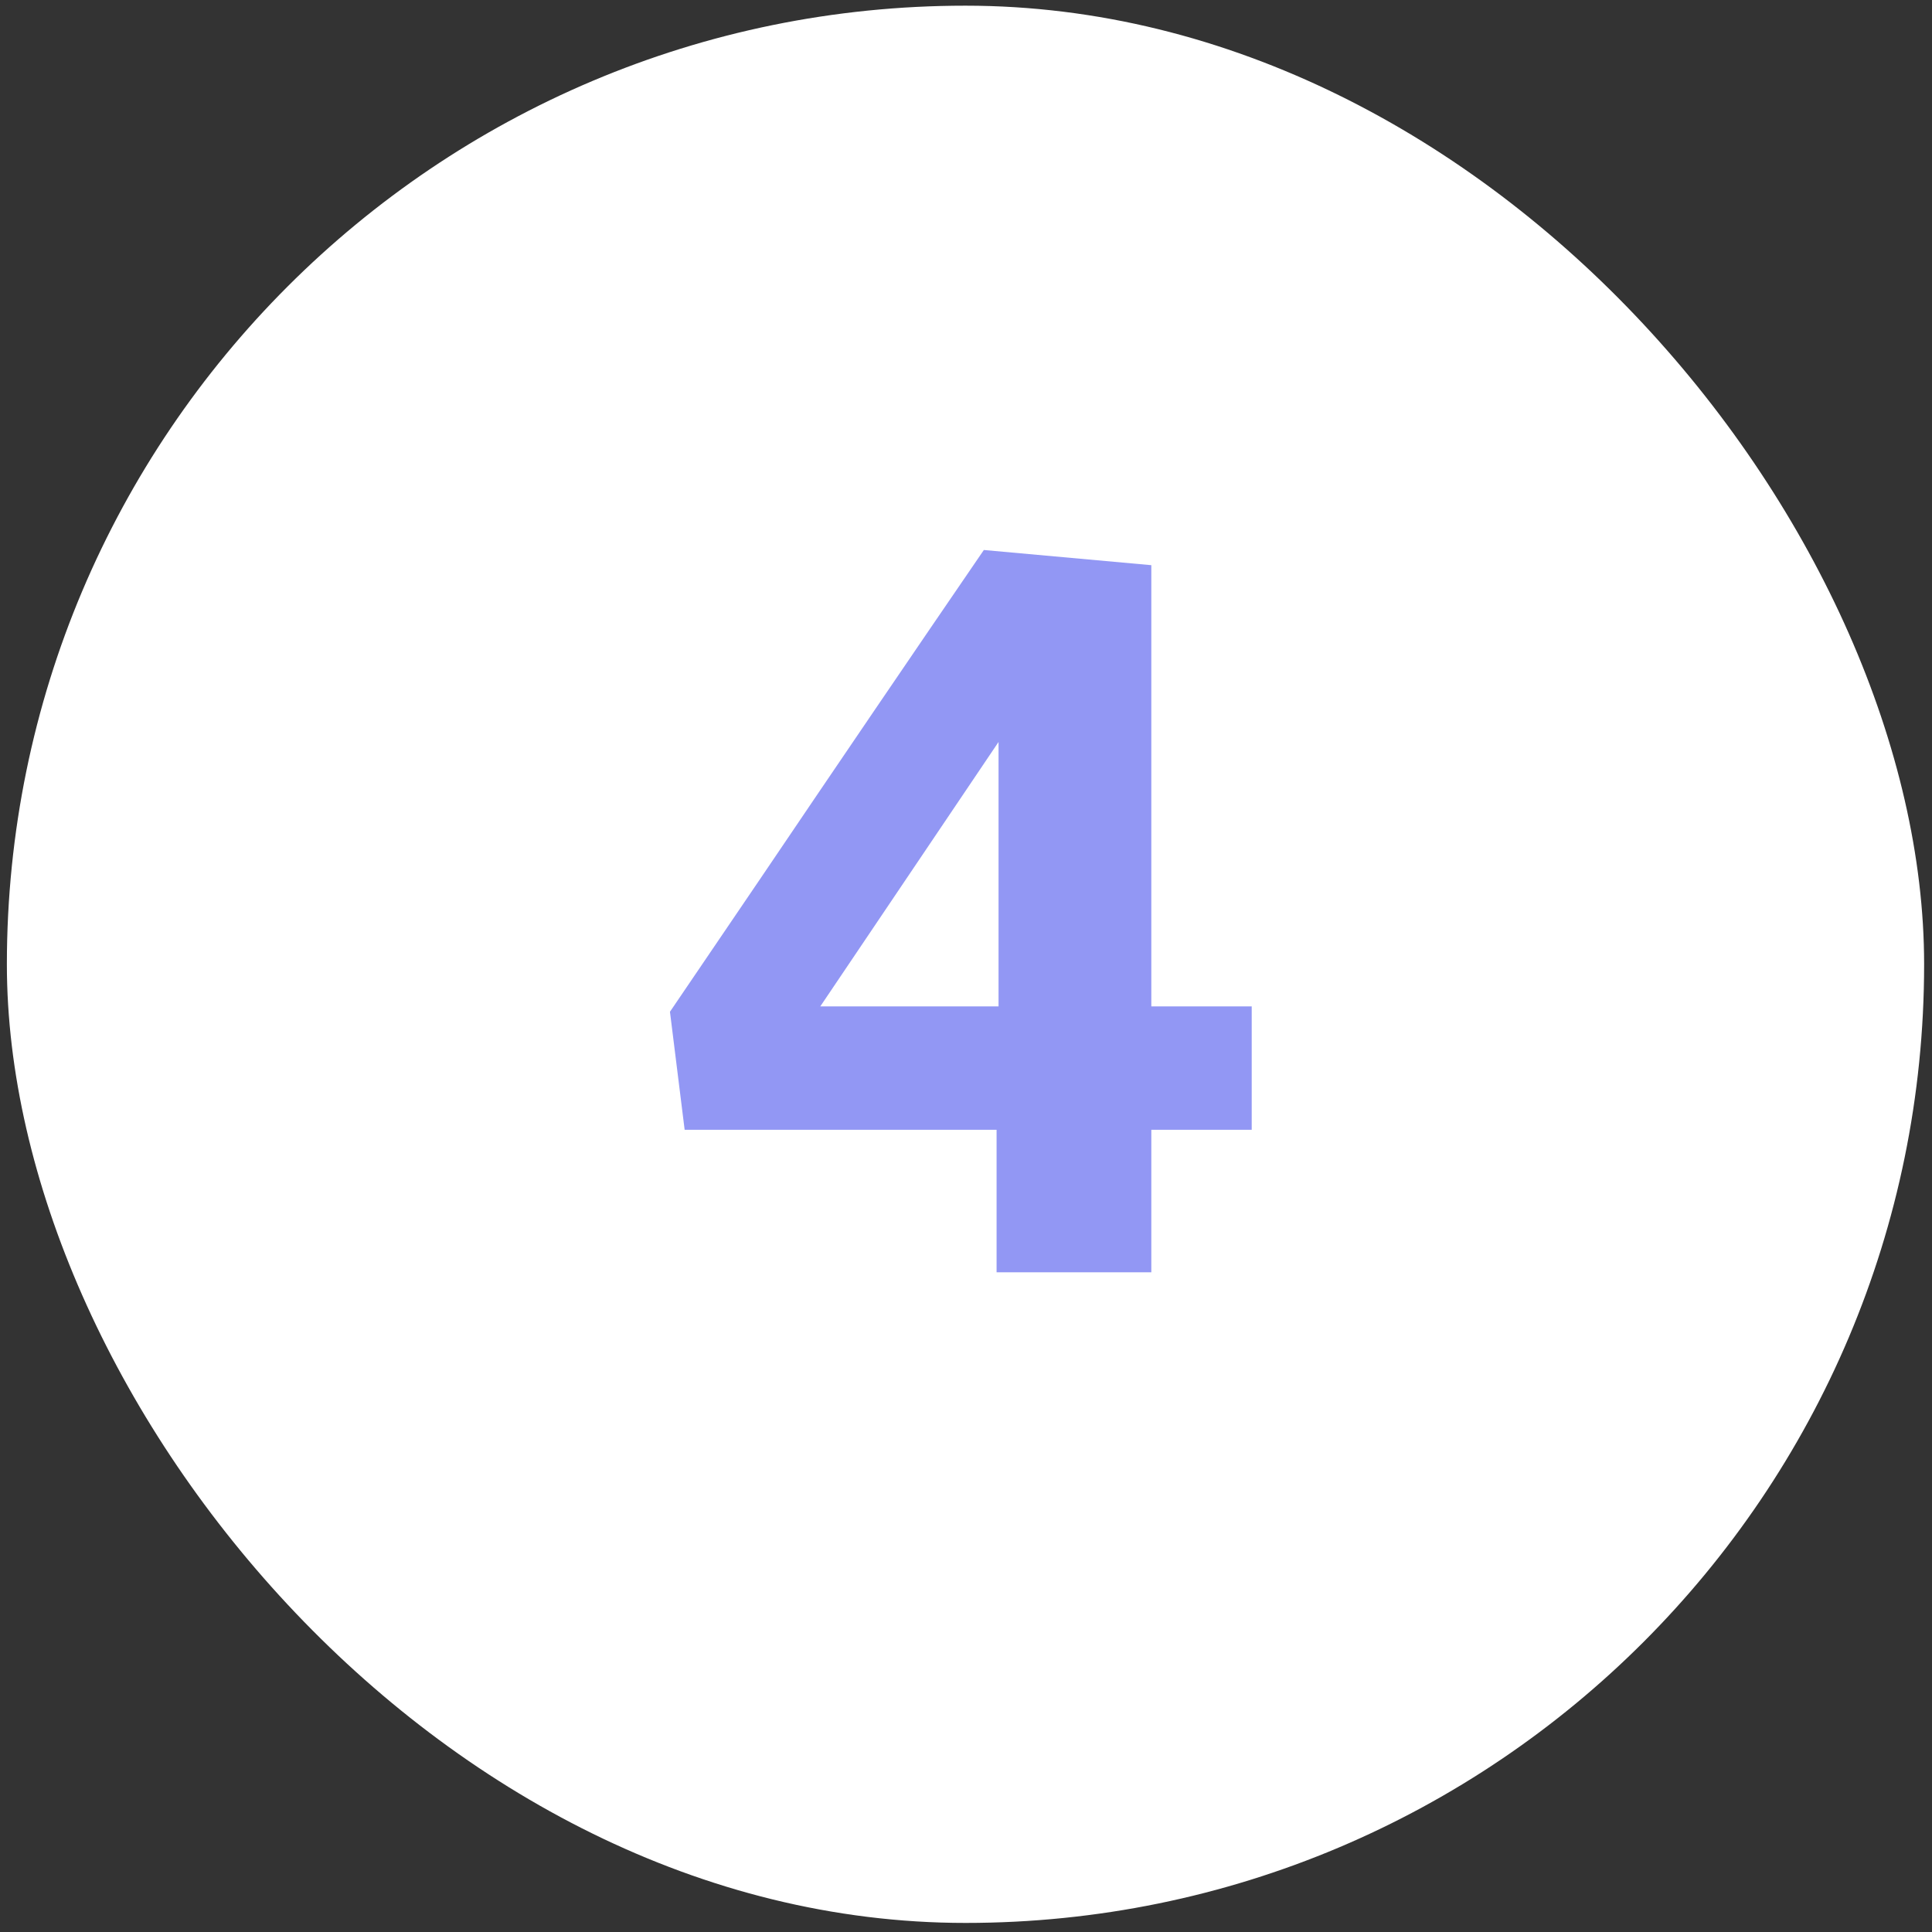 <svg width="131" height="131" viewBox="0 0 131 131" fill="none" xmlns="http://www.w3.org/2000/svg">
<rect x="0" y="0" width="131" height="131" fill="#333333" stroke="none"/>
<rect x="0.466" y="0.385" width="130" height="130" rx="65" fill="white"/>
<path d="M78.066 86.268H67.574V76.606H46.423L45.427 68.603L51.537 59.605C56.893 51.681 61.951 44.243 66.71 37.293L78.066 38.322V68.238H84.873V76.606H78.066V86.268ZM55.621 68.238H67.707V50.309L55.621 68.238Z" fill="#9297F4"/>
</svg>
